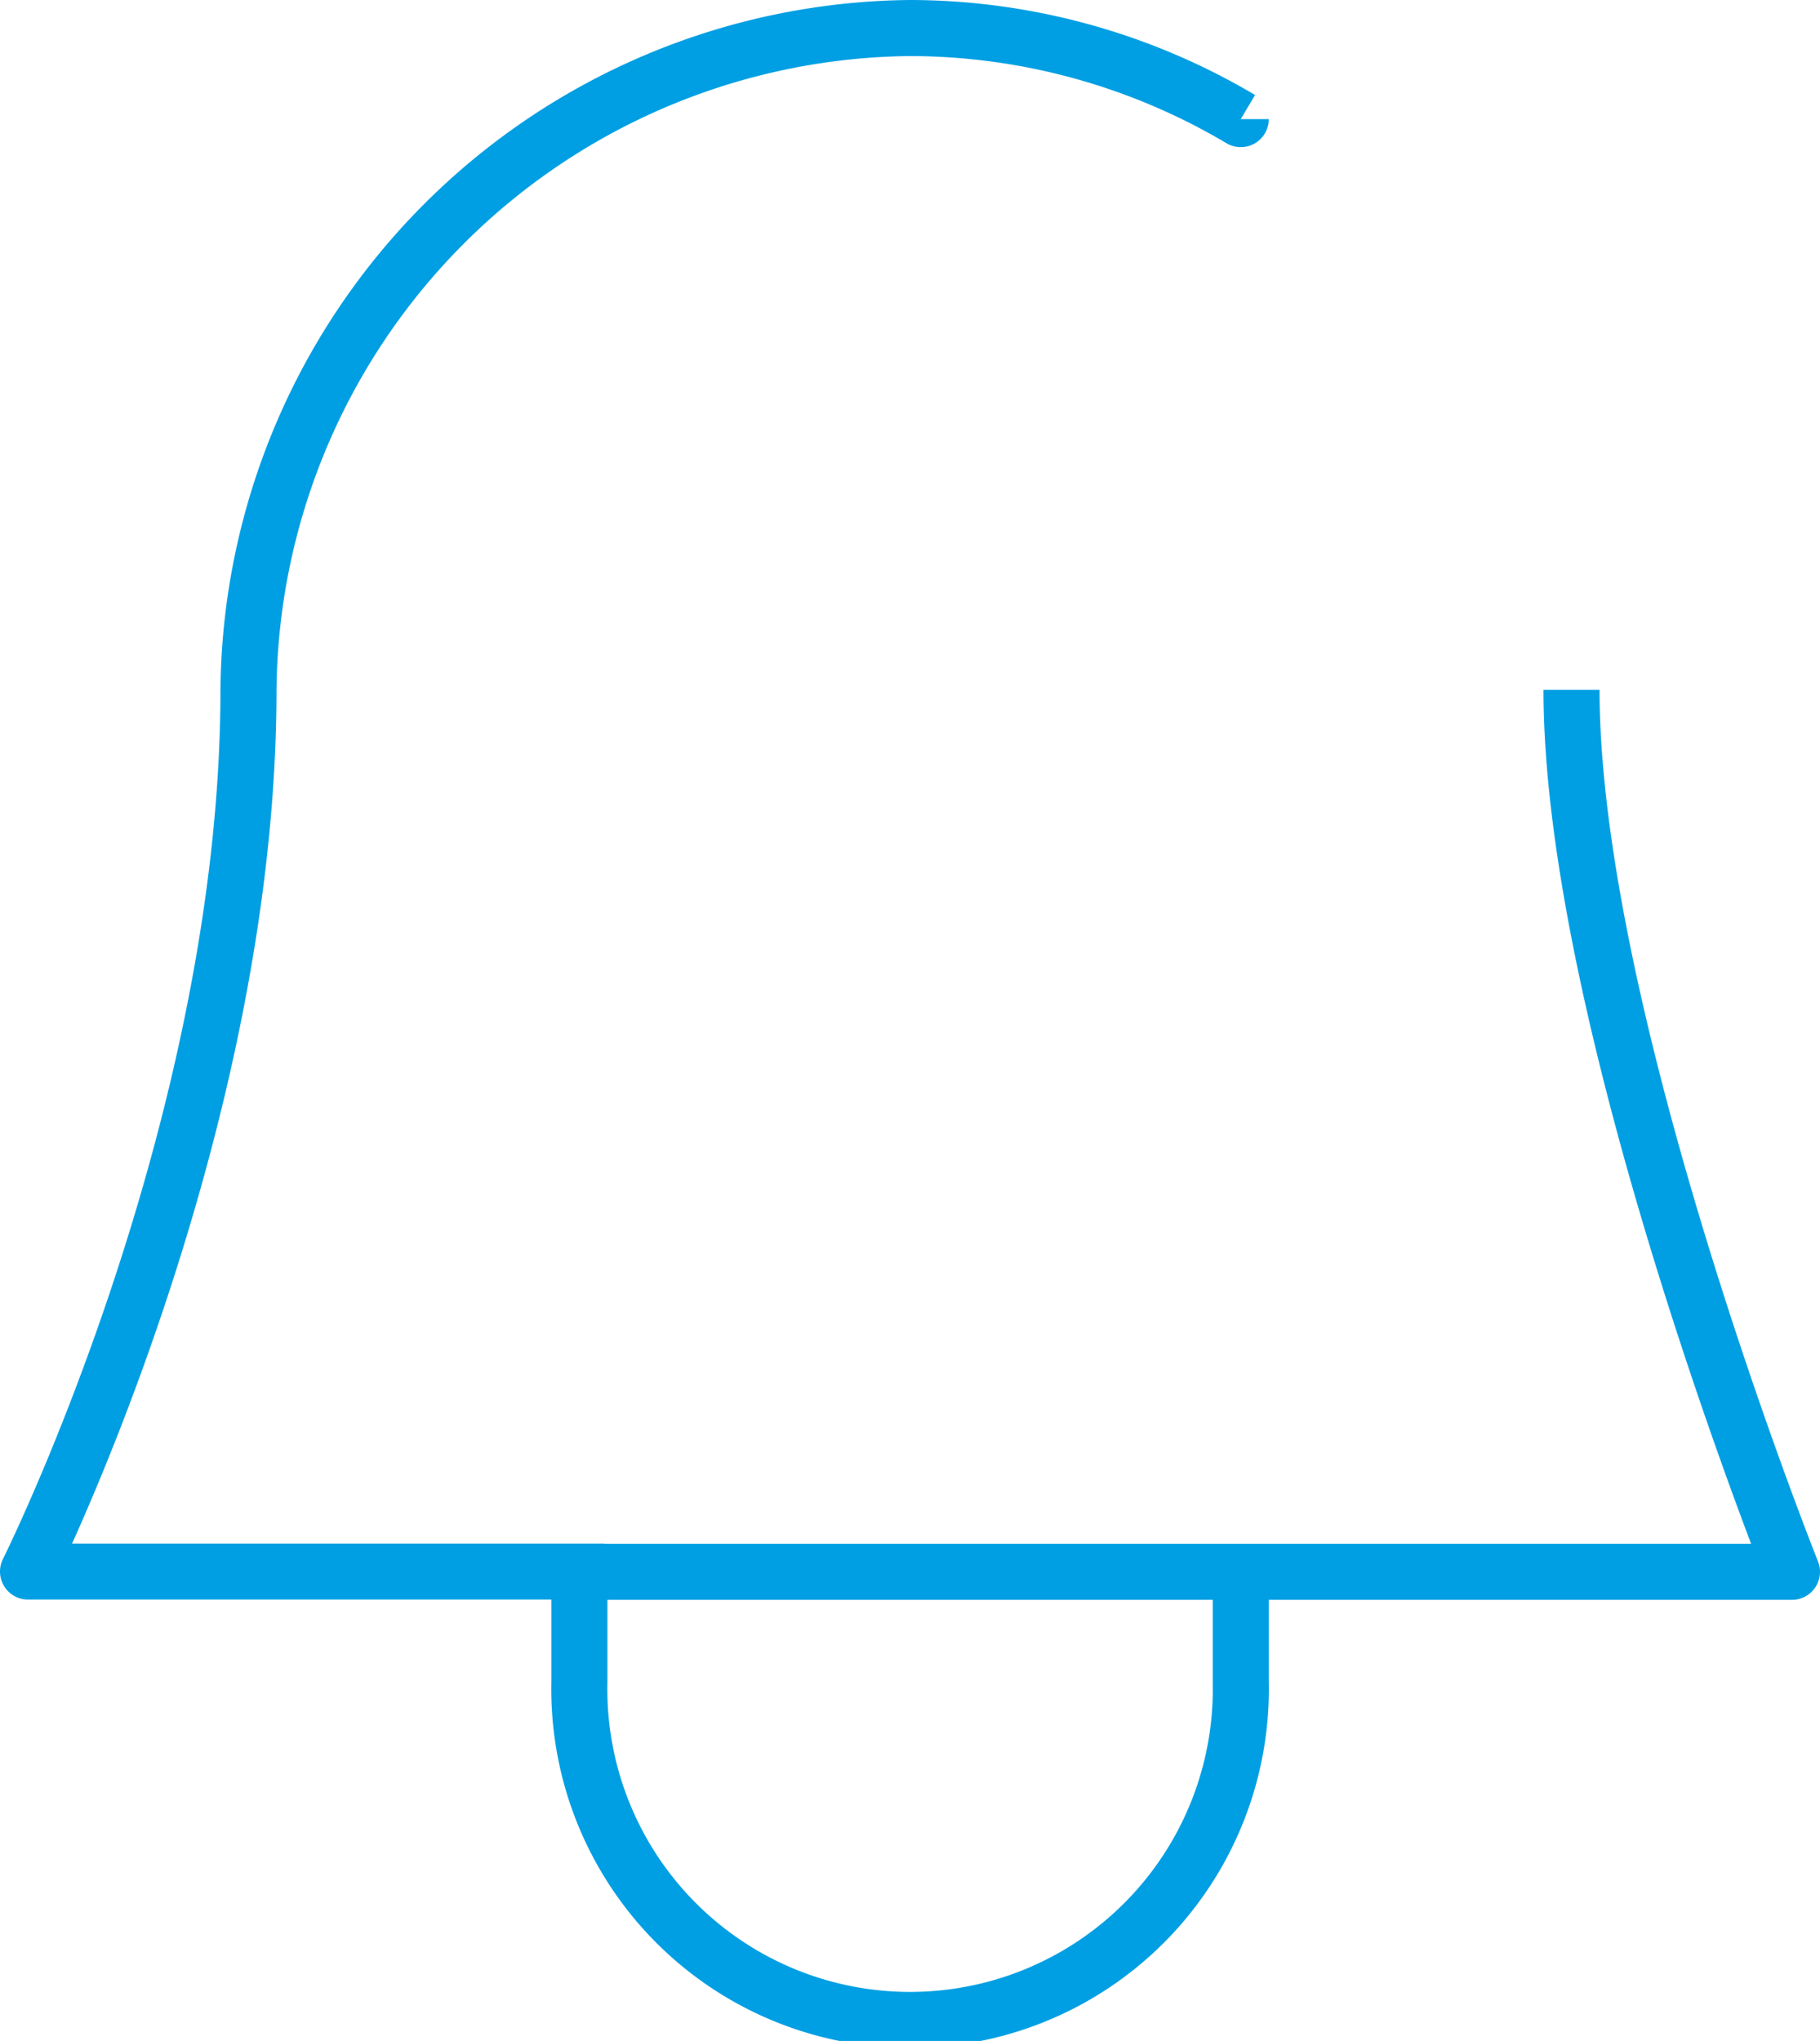 <svg xmlns="http://www.w3.org/2000/svg" width="48.708" height="54.61" viewBox="0 0 48.708 54.61">
    <path data-name="Trazado 7897" d="M64.456 65.307v2.951a8.852 8.852 0 1 1-17.7 0v-2.951h32.452s-5.9-14.753-5.9-23.6m-8.852-15.27A17.4 17.4 0 0 0 55.6 24a17.879 17.879 0 0 0-17.7 17.7c0 11.8-5.9 23.6-5.9 23.6h15.426" style="fill:none;stroke:#009fe3;stroke-linejoin:round;stroke-width:1.5px" transform="translate(-31.25 -23.25)"/>
</svg>
